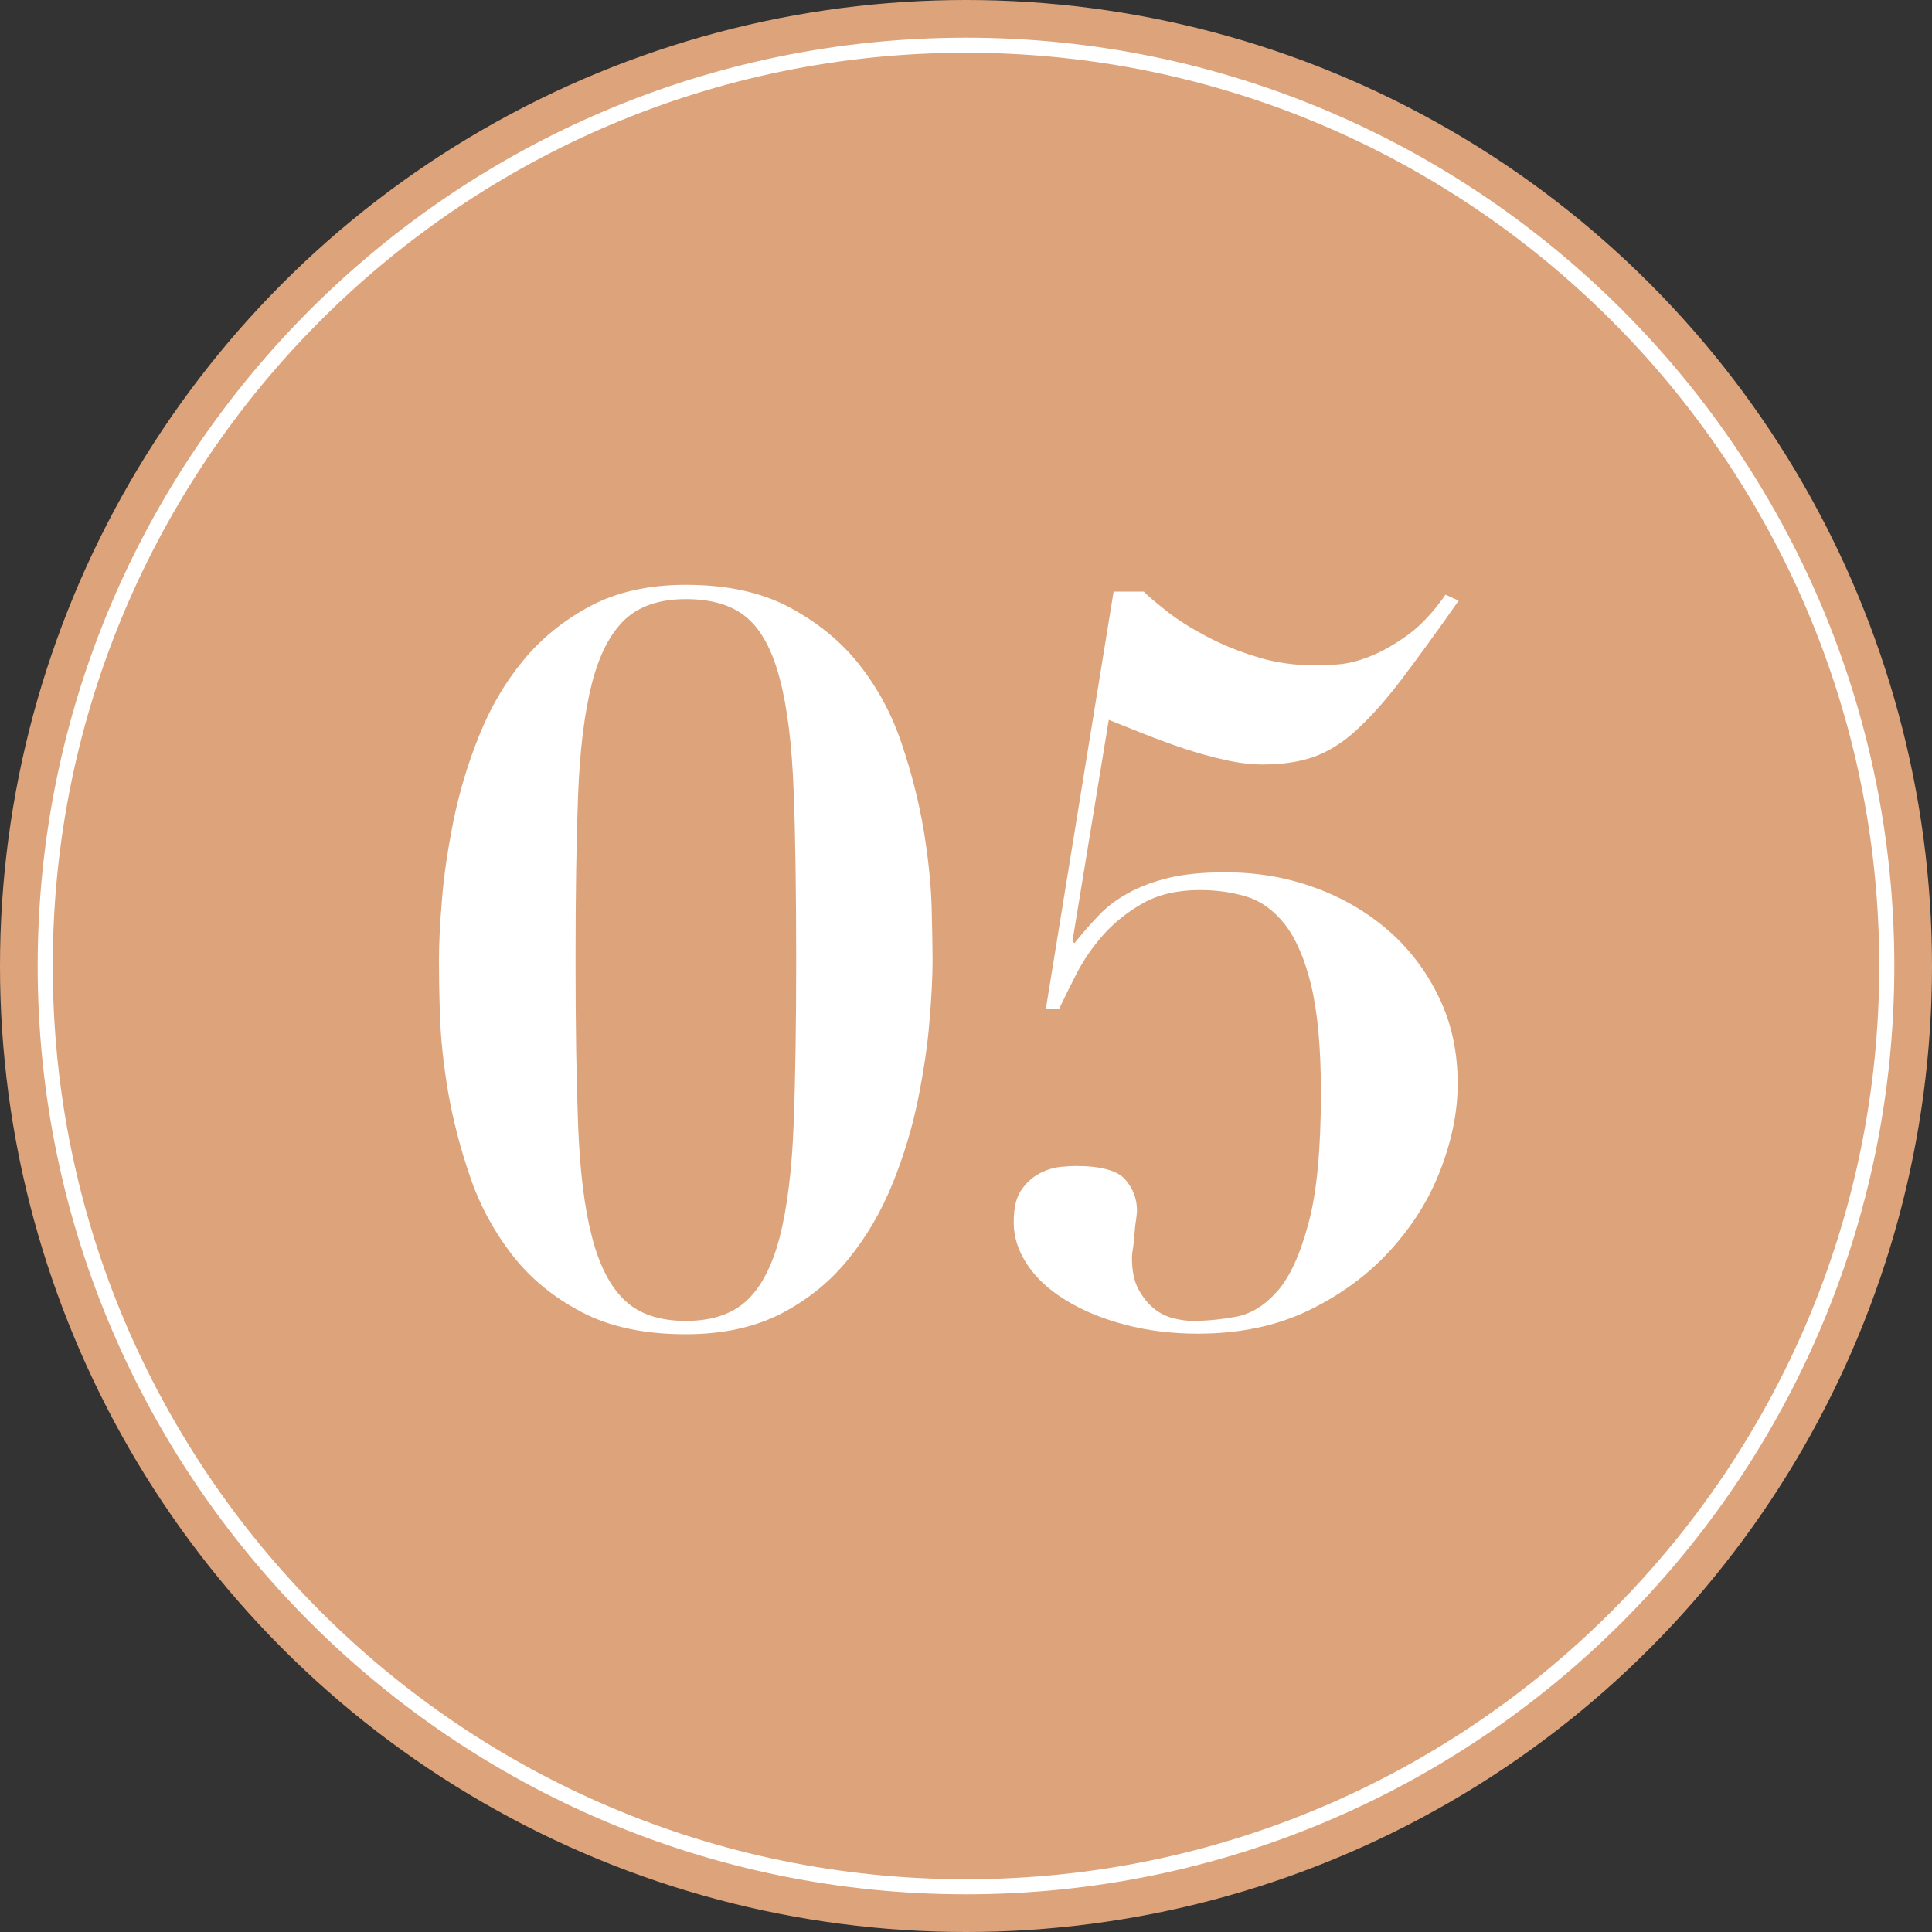 <?xml version="1.0" encoding="UTF-8"?>
<svg id="_レイヤー_2" data-name="レイヤー 2" xmlns="http://www.w3.org/2000/svg" viewBox="0 0 100 100">
  <rect x="0" y="0" width="100" height="100" fill="#333333" stroke="none"/>
  <defs>
    <style>
      .cls-1 {
        fill: #dda37b;
      }

      .cls-2 {
        fill: none;
        stroke: #fff;
        stroke-miterlimit: 10;
        stroke-width: .78px;
      }

      .cls-3 {
        fill: #fff;
      }
    </style>
  </defs>
  <g id="_デザイン" data-name="デザイン">
    <g>
      <circle class="cls-1" cx="50" cy="50" r="50"/>
      <path class="cls-2" d="M50,97.66c-26.28,0-47.66-21.38-47.66-47.66S23.72,2.34,50,2.34s47.66,21.38,47.66,47.66-21.38,47.66-47.66,47.66Z"/>
    </g>
    <g>
      <path class="cls-3" d="M22.88,46.52c.1-1.27.31-2.63.6-4.08.3-1.45.73-2.9,1.31-4.34.58-1.45,1.33-2.75,2.28-3.9.94-1.15,2.1-2.09,3.48-2.83,1.38-.73,3.03-1.1,4.95-1.1,2.13,0,3.93.39,5.39,1.18,1.47.79,2.67,1.78,3.61,2.98.94,1.2,1.67,2.56,2.17,4.06.51,1.5.88,2.98,1.13,4.42.24,1.45.38,2.77.42,3.98.03,1.2.05,2.14.05,2.8,0,.84-.05,1.89-.16,3.17-.1,1.27-.31,2.63-.6,4.08-.3,1.45-.73,2.89-1.31,4.32-.58,1.43-1.33,2.73-2.28,3.9-.94,1.17-2.1,2.11-3.48,2.83-1.38.71-3.03,1.07-4.95,1.07-2.13,0-3.93-.38-5.39-1.15-1.47-.77-2.67-1.76-3.61-2.98-.94-1.22-1.67-2.57-2.17-4.06-.51-1.48-.88-2.94-1.13-4.37-.24-1.43-.38-2.76-.42-3.98-.04-1.22-.05-2.16-.05-2.83,0-.84.05-1.89.16-3.17ZM29.92,58.17c.09,2.37.32,4.31.71,5.81.38,1.5.95,2.61,1.7,3.32.75.72,1.81,1.07,3.17,1.07s2.42-.36,3.17-1.07c.75-.71,1.32-1.82,1.7-3.32.38-1.5.62-3.44.71-5.81.09-2.37.13-5.2.13-8.48,0-3.46-.04-6.37-.13-8.74-.09-2.37-.32-4.3-.71-5.78-.38-1.48-.95-2.55-1.7-3.19-.75-.65-1.81-.97-3.17-.97s-2.42.36-3.17,1.07c-.75.72-1.32,1.82-1.7,3.32-.38,1.5-.62,3.43-.71,5.78-.09,2.36-.13,5.19-.13,8.51s.04,6.11.13,8.48Z"/>
      <path class="cls-3" d="M59.21,30.63c.24.25.65.58,1.2,1.02.56.44,1.23.86,2.02,1.28s1.66.78,2.62,1.07c.96.3,1.98.44,3.06.44.24,0,.62-.02,1.13-.05.51-.04,1.06-.17,1.68-.42.61-.24,1.26-.61,1.94-1.1.68-.49,1.33-1.19,1.96-2.09l.68.31c-1.15,1.64-2.14,3-2.96,4.08-.82,1.08-1.6,1.95-2.33,2.62s-1.47,1.12-2.22,1.39c-.75.26-1.63.39-2.64.39-.59,0-1.25-.08-1.96-.24-.72-.16-1.43-.36-2.15-.6-.72-.24-1.41-.5-2.07-.76-.66-.26-1.26-.5-1.78-.71l-1.88,11.46.1.1c.42-.52.84-1,1.26-1.44.42-.44.92-.82,1.52-1.15.59-.33,1.29-.59,2.09-.79.8-.19,1.78-.29,2.93-.29,1.64,0,3.18.26,4.63.79,1.45.52,2.72,1.27,3.82,2.22,1.1.96,1.97,2.11,2.62,3.46.65,1.34.97,2.83.97,4.48,0,1.43-.3,2.91-.89,4.45-.59,1.54-1.47,2.93-2.62,4.19-1.15,1.26-2.56,2.29-4.21,3.09-1.66.8-3.57,1.2-5.73,1.2-1.36,0-2.63-.16-3.79-.47-1.17-.31-2.18-.73-3.04-1.26-.86-.52-1.52-1.13-1.99-1.83-.47-.7-.71-1.43-.71-2.2s.13-1.29.39-1.67.58-.67.94-.86c.37-.19.72-.3,1.07-.34.35-.03.61-.05.79-.05,1.33,0,2.19.24,2.59.71.4.47.6,1,.6,1.6,0,.1-.02.27-.05.5-.04.23-.06.47-.08.73-.02.26-.04.51-.08.73-.04.23-.05.39-.05.5,0,.66.11,1.2.34,1.62.23.42.5.75.81,1s.65.41,1.02.5c.37.09.69.13.97.13.7,0,1.44-.07,2.22-.21s1.5-.58,2.15-1.31c.65-.73,1.19-1.9,1.62-3.51.44-1.6.65-3.87.65-6.8,0-2.3-.17-4.14-.5-5.52-.33-1.38-.79-2.43-1.36-3.17-.58-.73-1.24-1.21-1.99-1.44-.75-.23-1.56-.34-2.43-.34-1.15,0-2.13.23-2.93.68-.8.45-1.48,1-2.04,1.62-.56.63-1.02,1.3-1.39,2.01-.37.72-.67,1.33-.92,1.86h-.68l3.51-21.62h1.57Z"/>
    </g>
  </g>
</svg>